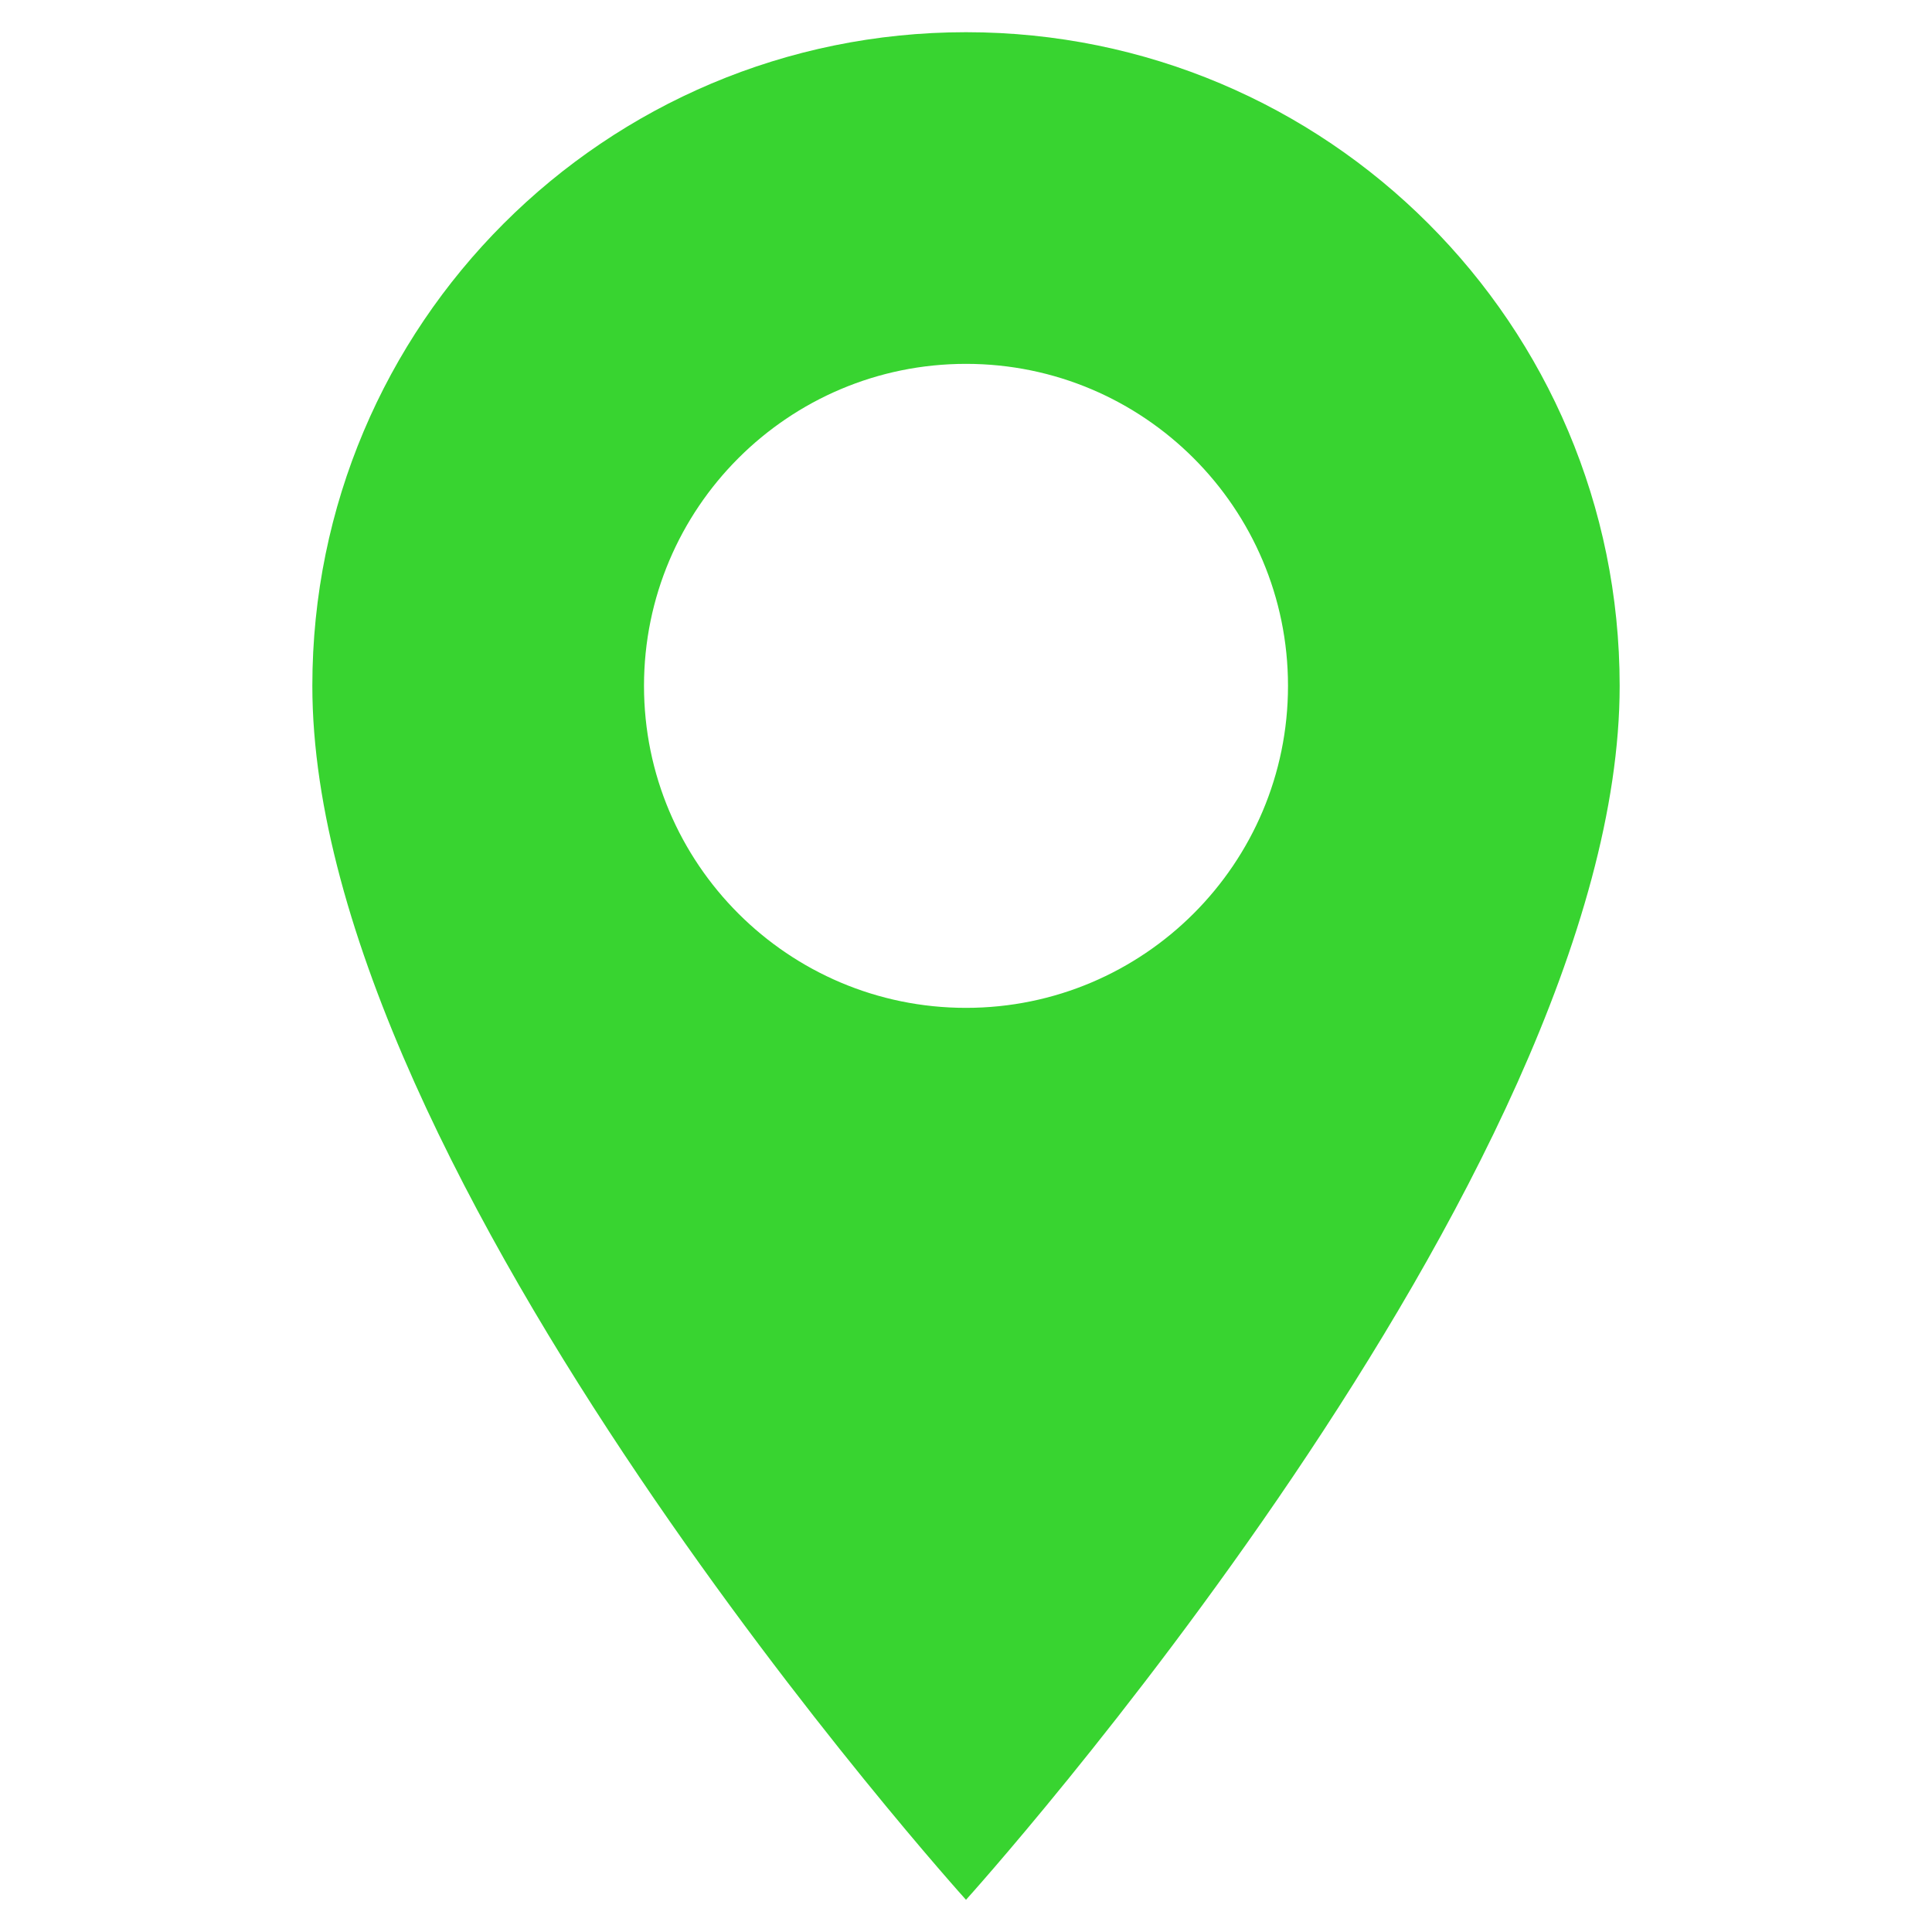 <?xml version="1.0" encoding="utf-8"?>
<!-- Generator: Adobe Illustrator 23.0.1, SVG Export Plug-In . SVG Version: 6.00 Build 0)  -->
<svg version="1.1" id="Ebene_1" xmlns="http://www.w3.org/2000/svg" xmlns:xlink="http://www.w3.org/1999/xlink" x="0px" y="0px"
	 viewBox="0 0 60 60" style="enable-background:new 0 0 60 60;" xml:space="preserve">
<style type="text/css">
	.st0{fill:#38D430;}
</style>
<path class="st0" d="M30,1C18.78,1,9.7,10.08,9.7,21.3C9.7,36.53,30,59,30,59s20.3-22.47,20.3-37.7C50.3,10.08,41.22,1,30,1z
	 M30,31.3c-5.52,0-10-4.48-10-10s4.48-10,10-10s10,4.48,10,10S35.52,31.3,30,31.3z"/>
</svg>
